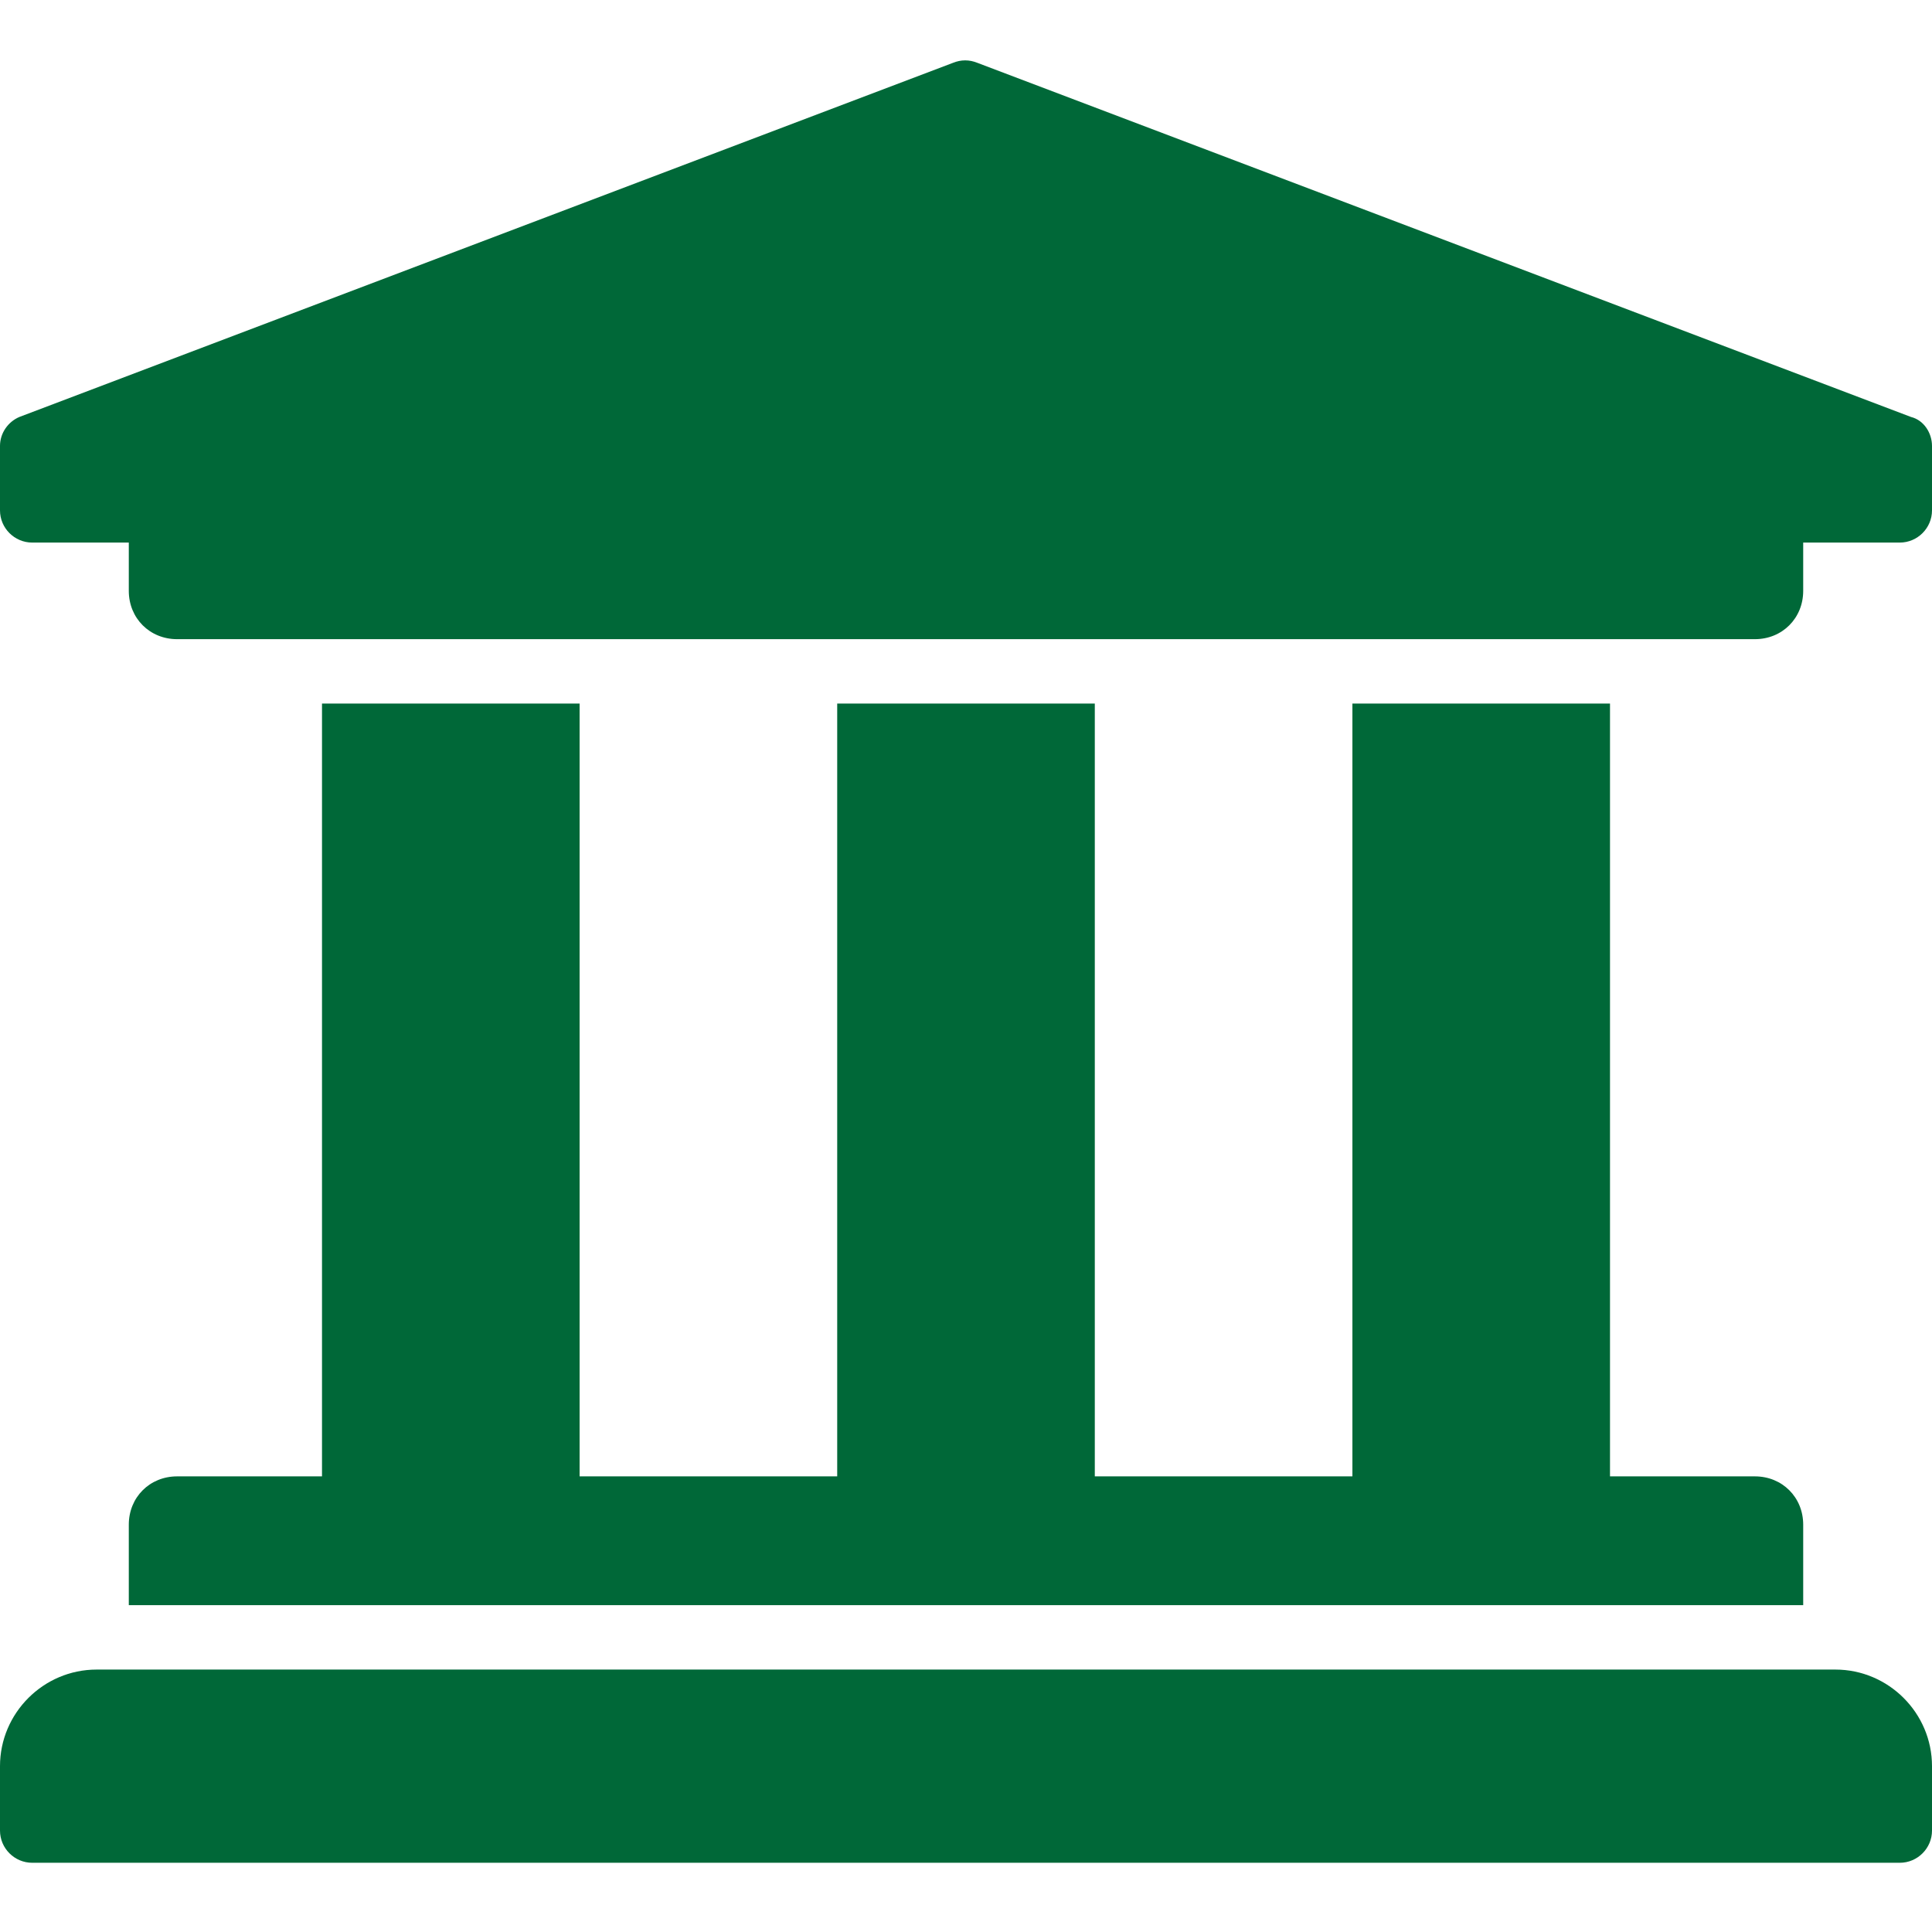 <?xml version="1.0" encoding="utf-8"?>
<!-- Generator: Adobe Illustrator 19.0.0, SVG Export Plug-In . SVG Version: 6.00 Build 0)  -->
<svg version="1.1" id="Layer_1" xmlns="http://www.w3.org/2000/svg" xmlns:xlink="http://www.w3.org/1999/xlink" x="0px" y="0px"
	 viewBox="-1693 1181 120 120" style="enable-background:new -1693 1181 120 120;" xml:space="preserve">
<style type="text/css">
	.st0{fill:#006838;}
</style>
<path class="st0" d="M-1573,1208.7v4c0,1.1-0.9,2-2,2h-6v3c0,1.7-1.3,3-3,3h-98c-1.7,0-3-1.3-3-3v-3h-6c-1.1,0-2-0.9-2-2v-4
	c0-0.8,0.5-1.5,1.2-1.8l58-22c0.5-0.2,1-0.2,1.5,0l58,22C-1573.5,1207.1-1573,1207.9-1573,1208.7z M-1579,1284.7h-108
	c-3.3,0-6,2.7-6,6v4c0,1.1,0.9,2,2,2h116c1.1,0,2-0.9,2-2v-4C-1573,1287.4-1575.7,1284.7-1579,1284.7z M-1673,1224.7v48h-9
	c-1.7,0-3,1.3-3,3v5h104v-5c0-1.7-1.3-3-3-3h-9v-48h-16v48h-16v-48h-16v48h-16v-48H-1673z"/>
</svg>
